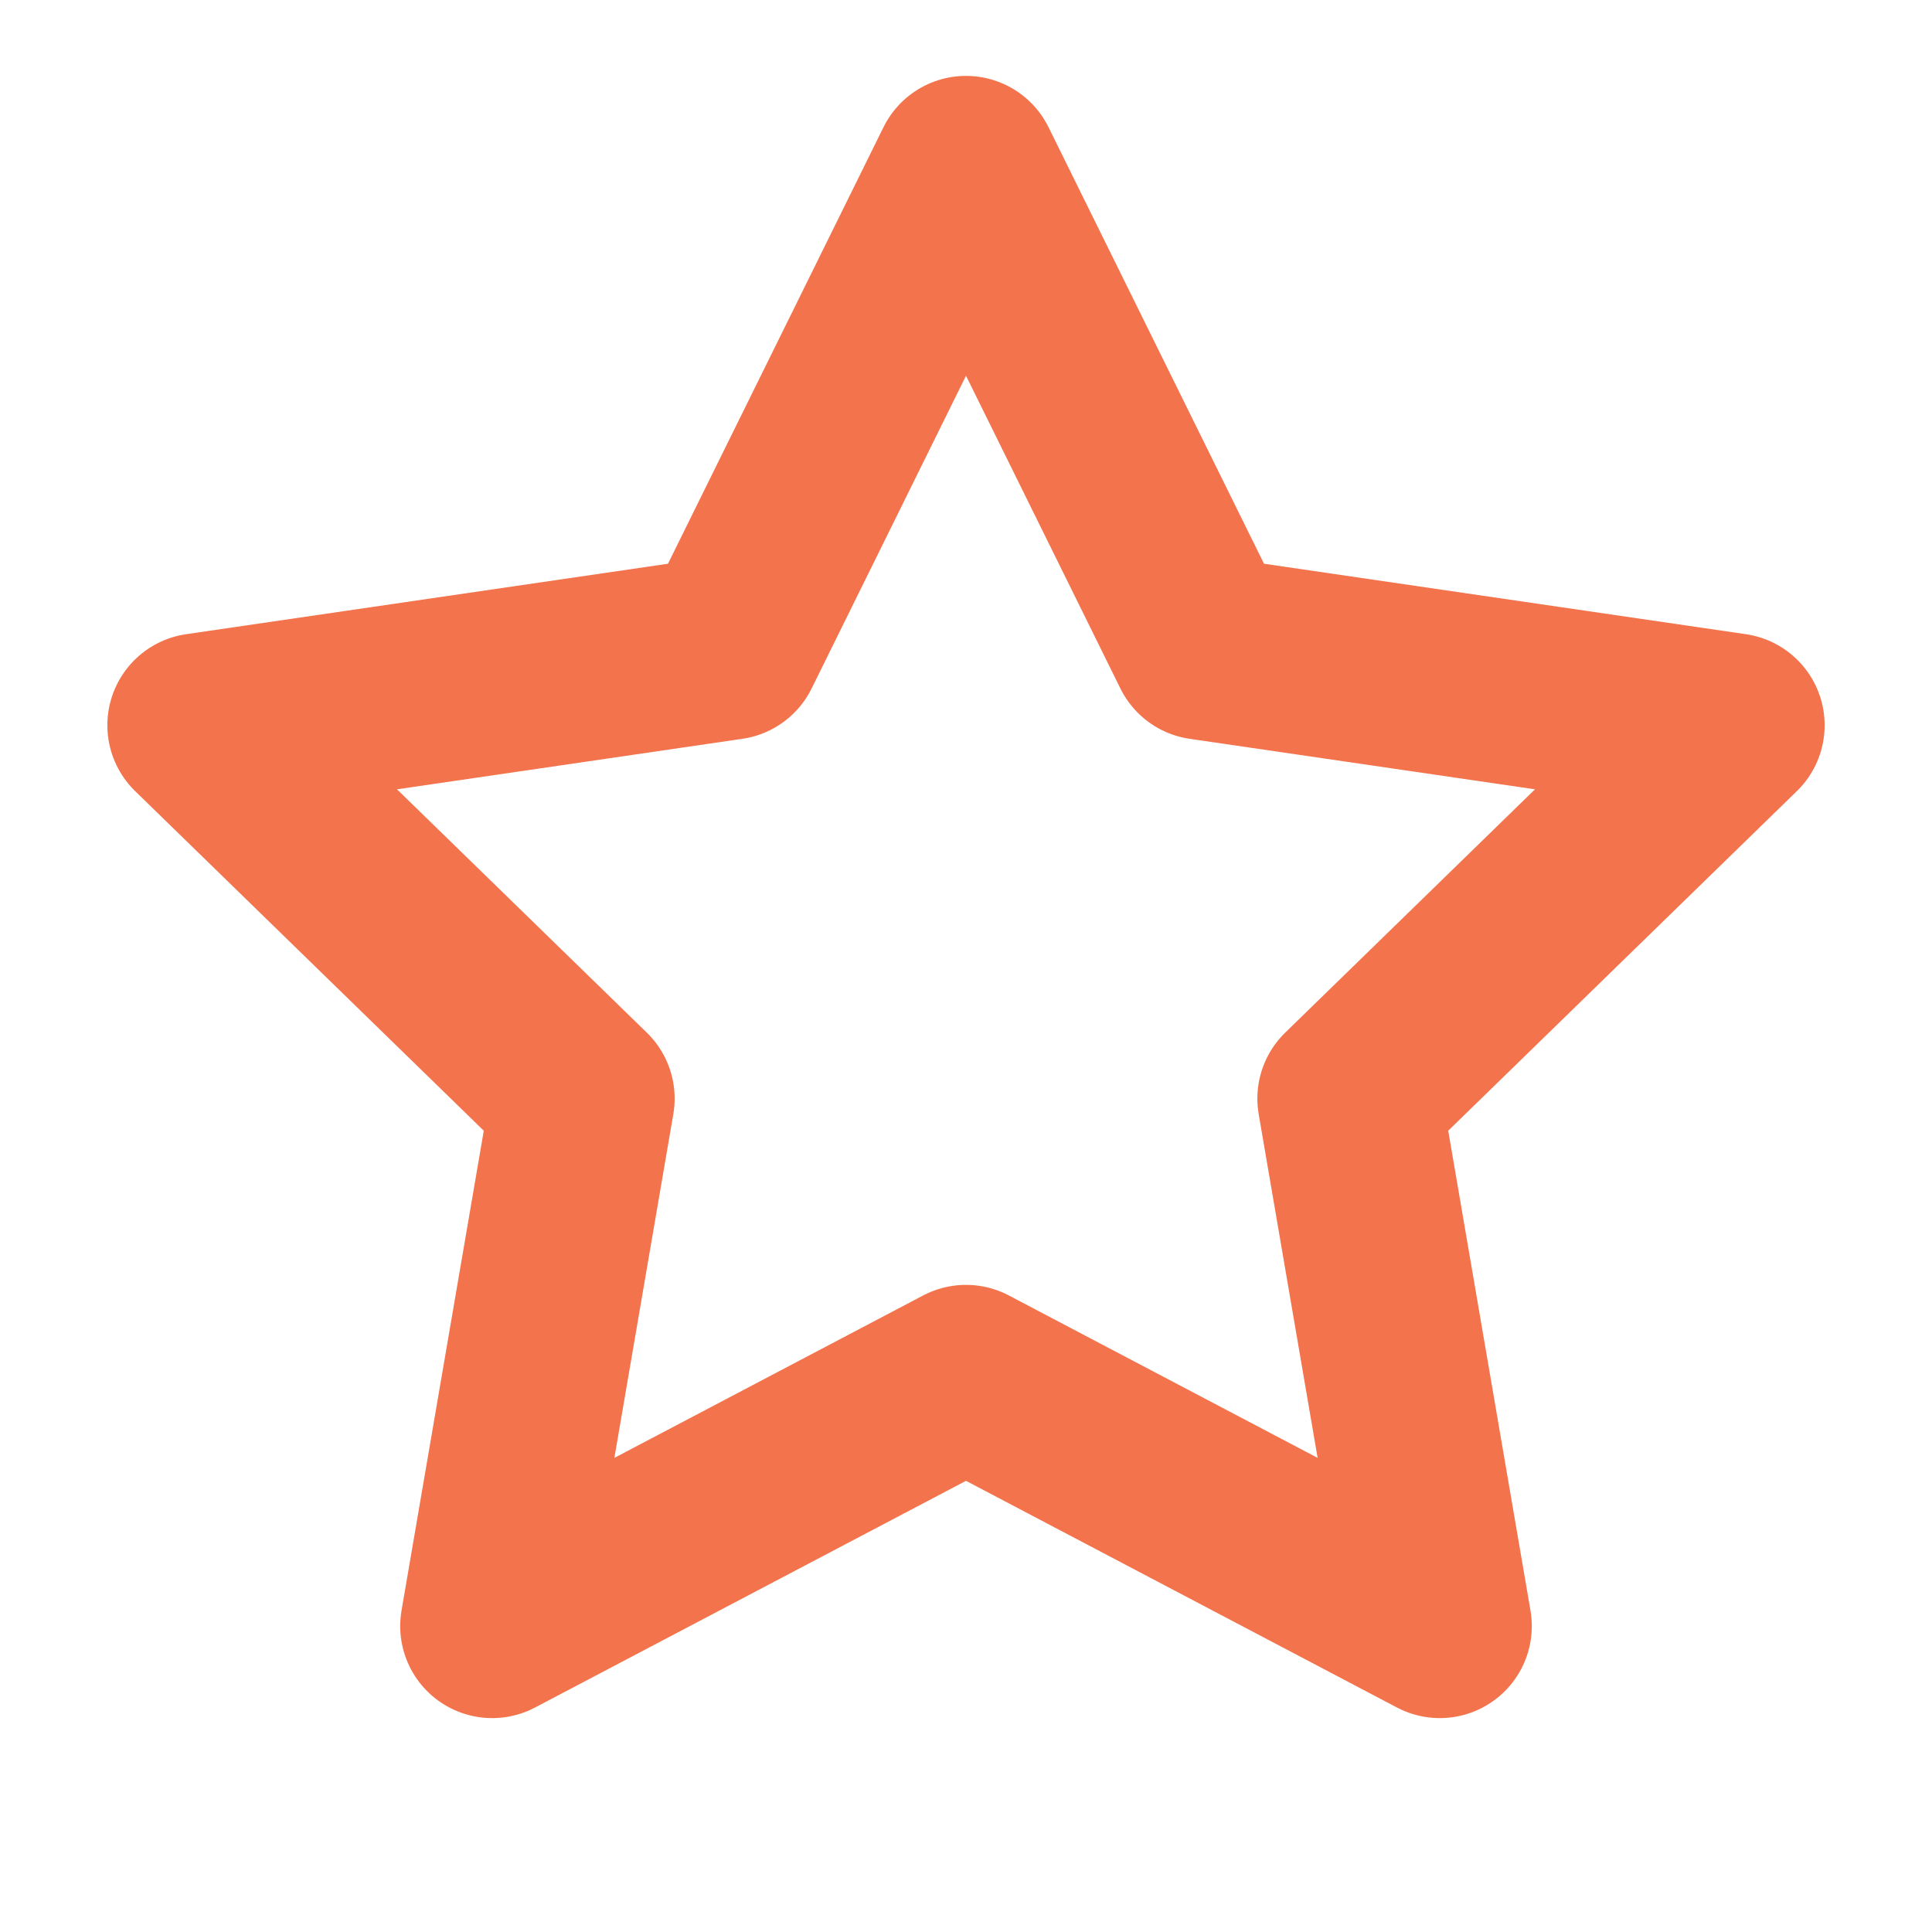<svg xmlns="http://www.w3.org/2000/svg" width="21" height="21" viewBox="0 0 21 21" fill="none"><g clip-path="url(#clip0_2006_131)"><path d="M10.5 1.825L13.075 7.041L18.833 7.883L14.667 11.941L15.65 17.675L10.5 14.966L5.35 17.675L6.333 11.941L2.167 7.883L7.925 7.041L10.5 1.825Z" stroke="#F2734C" stroke-width="2" stroke-linecap="round" stroke-linejoin="round"></path></g><defs><clipPath id="clip0_2006_131"><rect width="20" height="20" fill="white" transform="translate(0.5 0.158)"></rect></clipPath></defs></svg>